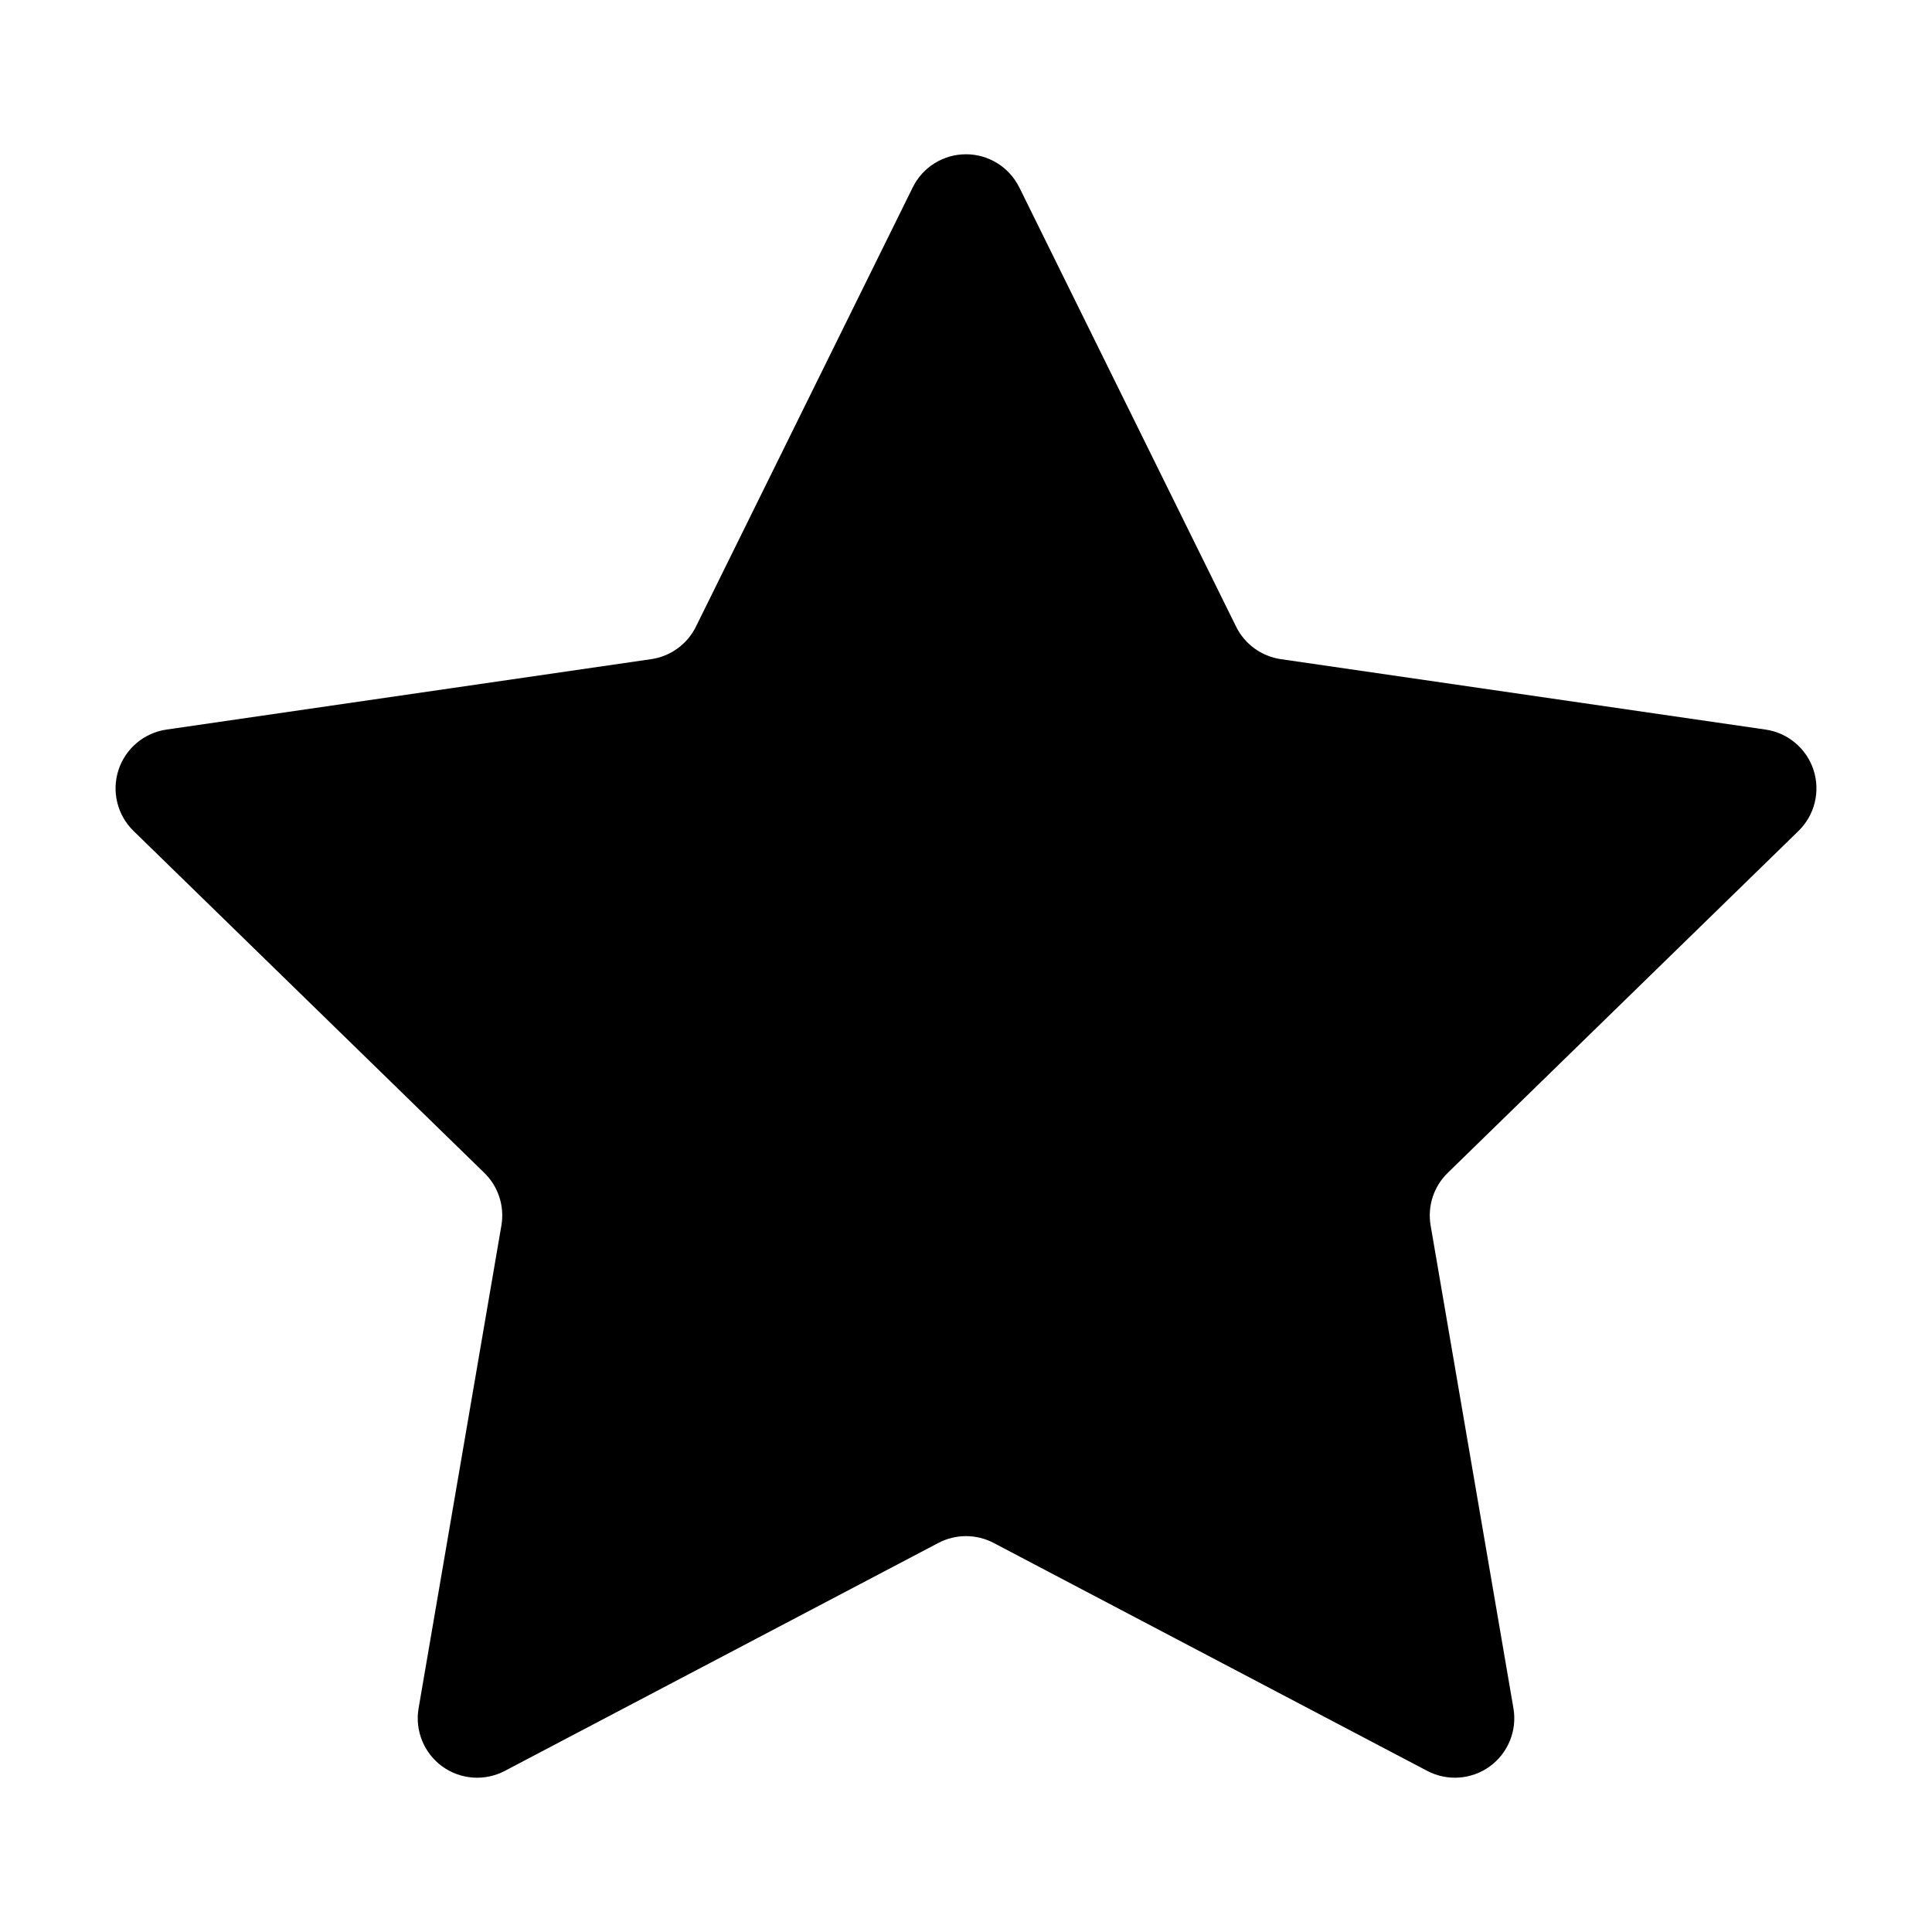 <?xml version="1.0" encoding="UTF-8"?>
<!-- Uploaded to: ICON Repo, www.svgrepo.com, Generator: ICON Repo Mixer Tools -->
<svg fill="#000000" width="800px" height="800px" version="1.1" viewBox="144 144 512 512" xmlns="http://www.w3.org/2000/svg">
 <path d="m414.11 193.66c-2.644-5.375-8.125-8.777-14.113-8.777-5.992 0-11.469 3.402-14.113 8.777 0 0-40.5 82.059-57.457 116.41-2.289 4.644-6.723 7.863-11.855 8.613-37.91 5.512-128.46 18.664-128.46 18.664-5.934 0.867-10.855 5.016-12.715 10.715-1.852 5.707-0.309 11.957 3.984 16.145 0 0 65.535 63.875 92.961 90.613 3.715 3.613 5.406 8.824 4.535 13.934-6.481 37.754-21.945 127.95-21.945 127.95-1.016 5.91 1.418 11.879 6.258 15.406 4.848 3.519 11.281 3.984 16.586 1.195 0 0 80.996-42.586 114.9-60.41 4.59-2.41 10.066-2.41 14.656 0 33.906 17.82 114.9 60.41 114.9 60.41 5.305 2.785 11.738 2.32 16.586-1.195 4.84-3.527 7.273-9.492 6.258-15.406 0 0-15.469-90.191-21.945-127.95-0.875-5.109 0.82-10.32 4.535-13.934 27.426-26.742 92.961-90.613 92.961-90.613 4.289-4.188 5.832-10.438 3.984-16.145-1.859-5.699-6.777-9.848-12.715-10.715 0 0-90.551-13.152-128.46-18.664-5.133-0.746-9.566-3.969-11.855-8.613-16.957-34.352-57.457-116.41-57.457-116.41z" fill-rule="evenodd"/>
</svg>
